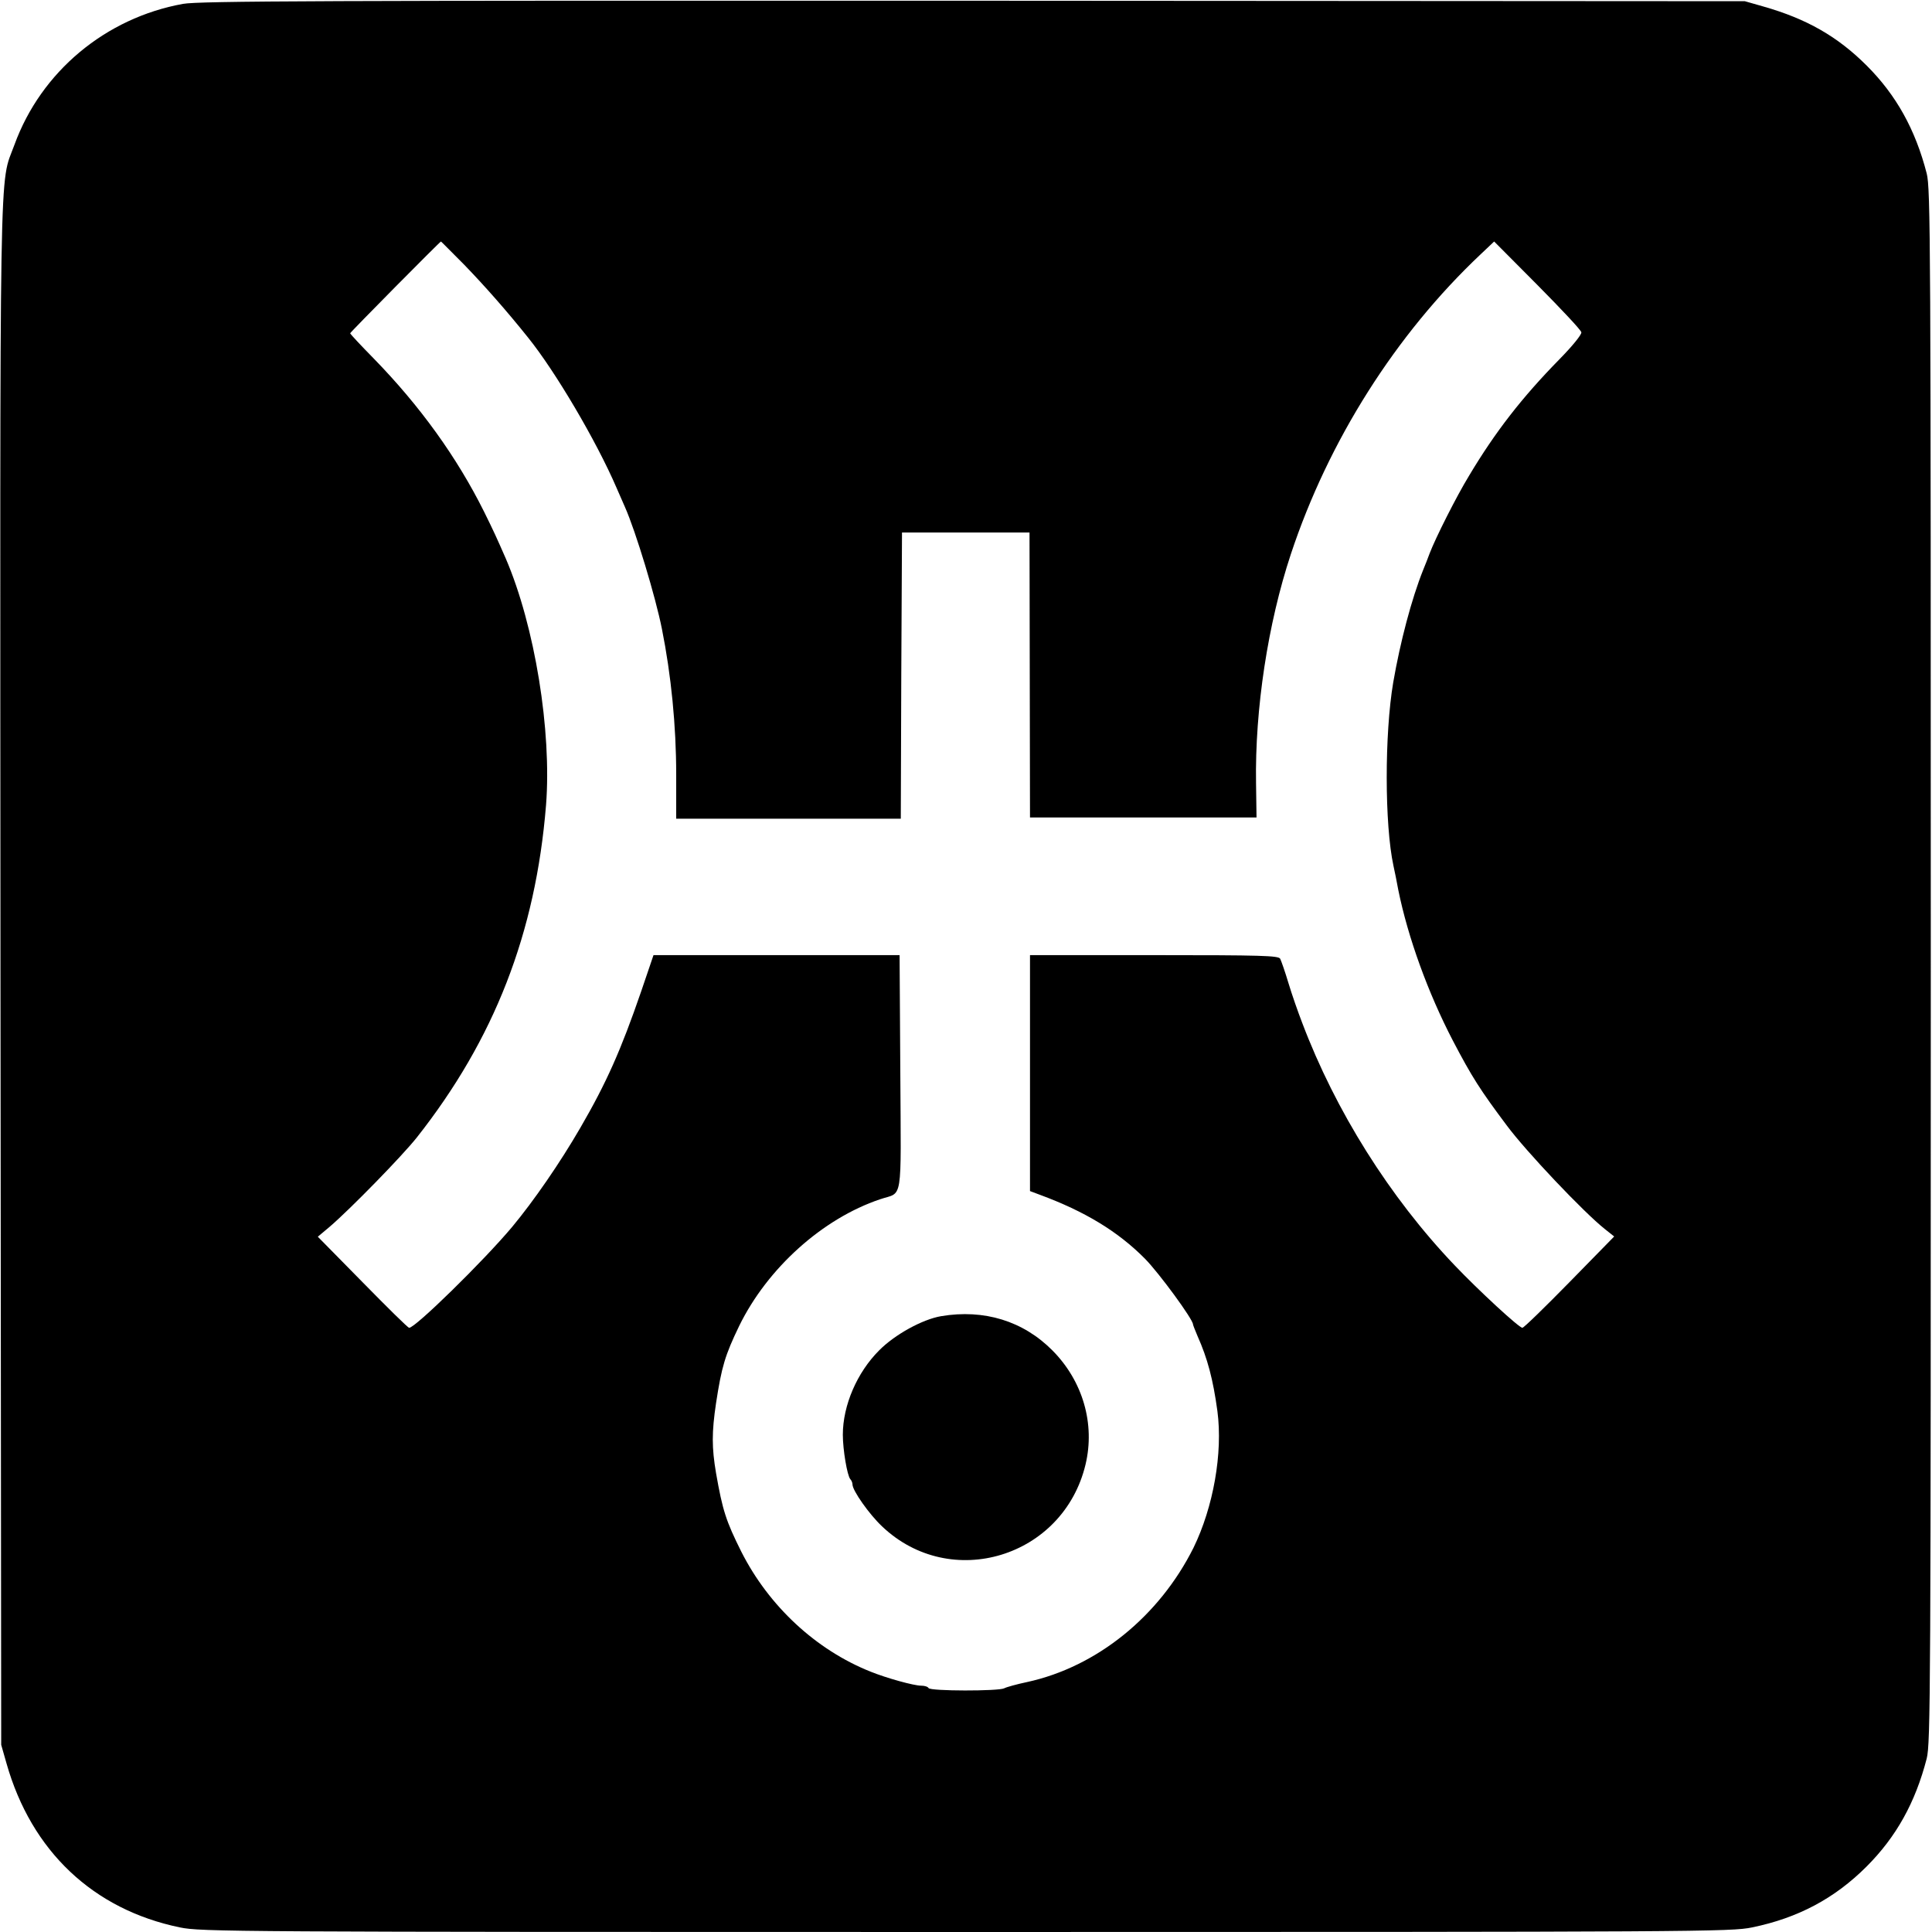 <?xml version="1.0" standalone="no"?>
<!DOCTYPE svg PUBLIC "-//W3C//DTD SVG 20010904//EN"
 "http://www.w3.org/TR/2001/REC-SVG-20010904/DTD/svg10.dtd">
<svg version="1.0" xmlns="http://www.w3.org/2000/svg"
 width="800pt" height="800pt" viewBox="0 0 800 800"
 preserveAspectRatio="xMidYMid meet">
<g transform="translate(0,800) scale(0.1,-0.1)"
fill="#000000" stroke="none">
<path d="M758 7984 c-321 -58 -588 -281 -698 -583 -64 -176 -60 60 -58 -3441
l3 -3185 22 -77 c103 -363 359 -605 718 -679 87 -18 204 -19 3255 -19 3051 0
3168 1 3255 19 190 39 342 120 474 252 123 123 202 265 249 447 16 63 17 265
17 3282 0 3017 -1 3219 -17 3282 -47 182 -126 324 -248 446 -121 121 -249 194
-428 245 l-77 22 -3195 2 c-2690 1 -3207 -1 -3272 -13z m1165 -1081 c85 -88
175 -190 263 -300 113 -140 283 -428 367 -623 8 -19 24 -55 35 -80 44 -99 127
-373 153 -505 38 -190 59 -400 59 -602 l0 -183 465 0 465 0 2 593 3 592 264 0
264 0 1 -590 1 -590 469 0 469 0 -2 142 c-5 307 49 661 144 948 156 471 435
911 786 1242 l56 53 179 -180 c98 -99 181 -187 182 -196 2 -9 -37 -57 -91
-112 -155 -158 -266 -301 -374 -482 -52 -85 -139 -258 -163 -321 -7 -19 -19
-50 -27 -69 -48 -120 -95 -298 -124 -466 -36 -212 -36 -588 1 -759 5 -22 14
-67 20 -100 40 -197 123 -426 226 -624 79 -151 113 -204 223 -351 81 -109 319
-360 406 -429 l39 -31 -184 -188 c-102 -104 -190 -190 -196 -190 -12 -2 -181
154 -281 259 -269 282 -493 639 -631 1004 -17 44 -43 118 -57 165 -14 47 -30
92 -34 100 -7 13 -76 15 -522 15 l-514 0 0 -489 0 -488 40 -15 c187 -69 324
-152 436 -265 59 -60 199 -251 199 -272 0 -3 9 -25 19 -49 41 -92 64 -178 82
-310 23 -174 -17 -398 -99 -566 -142 -284 -400 -493 -689 -556 -43 -9 -86 -21
-95 -26 -24 -12 -305 -12 -313 1 -3 6 -17 10 -31 10 -30 0 -142 31 -209 58
-226 90 -421 271 -535 496 -64 128 -78 172 -105 326 -18 106 -18 169 0 290 23
150 37 198 96 320 117 239 345 444 583 524 96 33 87 -28 84 524 l-3 487 -509
0 -510 0 -51 -150 c-84 -244 -144 -379 -252 -565 -84 -145 -193 -303 -282
-410 -118 -141 -405 -422 -427 -418 -5 0 -92 86 -193 189 l-185 188 50 42 c85
73 298 291 360 369 321 407 492 846 535 1376 24 306 -46 741 -167 1022 -39 89
-50 113 -89 192 -113 227 -266 439 -457 635 -54 55 -98 102 -98 105 0 4 372
380 376 380 1 0 44 -44 97 -97z"/>
<path d="M3897 2550 c-77 -13 -192 -76 -257 -142 -91 -91 -150 -227 -150 -349
0 -62 18 -169 31 -184 5 -5 9 -15 9 -22 0 -25 69 -123 122 -173 284 -271 751
-129 843 256 40 168 -11 345 -137 472 -121 122 -283 172 -461 142z"/>
</g>
</svg>
